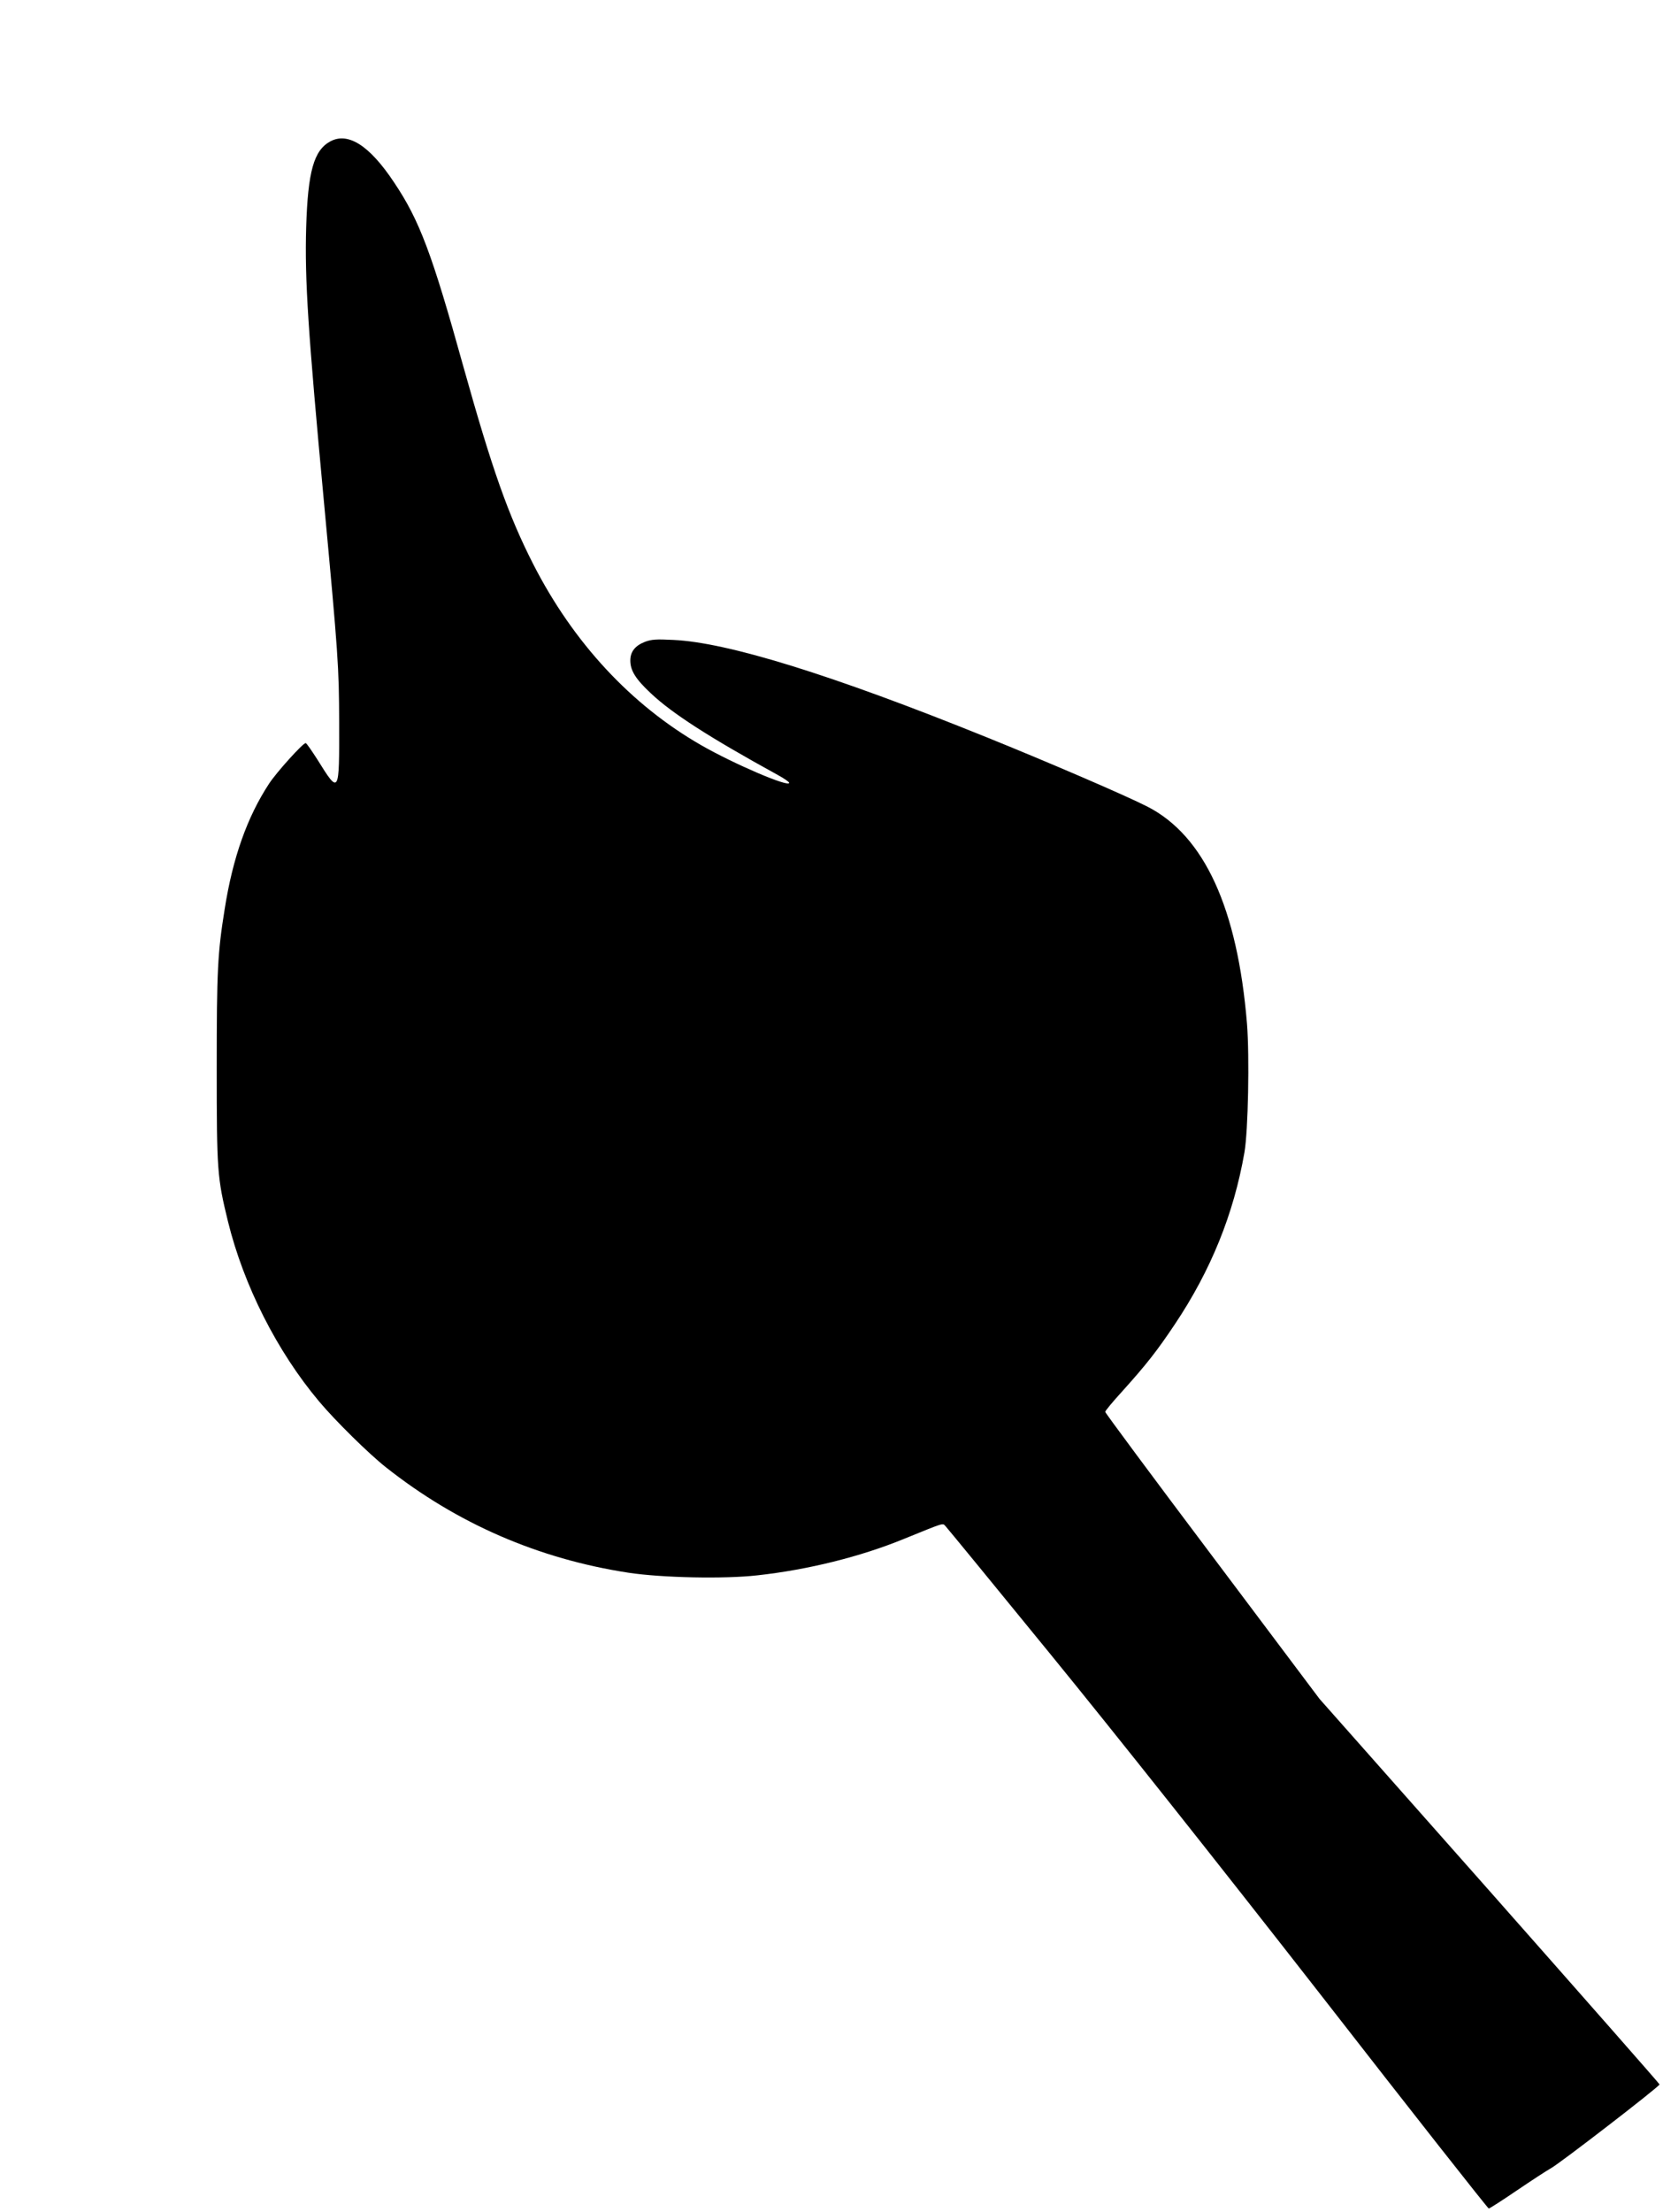 <?xml version="1.0" standalone="no"?>
<!DOCTYPE svg PUBLIC "-//W3C//DTD SVG 20010904//EN"
 "http://www.w3.org/TR/2001/REC-SVG-20010904/DTD/svg10.dtd">
<svg version="1.0" xmlns="http://www.w3.org/2000/svg"
 width="963pt" height="1280pt" viewBox="0 0 963 1280"
 preserveAspectRatio="xMidYMid meet">
<g transform="translate(0,1280) scale(0.1,-0.1)"
fill="#000000" stroke="none">
<path d="M1913 11982 c-96 -52 -130 -174 -140 -497 -9 -303 11 -606 102 -1580
84 -902 88 -962 89 -1285 1 -418 1 -419 -125 -217 -34 53 -64 97 -69 97 -16 0
-168 -168 -212 -235 -126 -192 -210 -427 -257 -726 -41 -255 -46 -355 -46
-919 0 -597 3 -634 65 -888 91 -370 284 -752 528 -1042 94 -112 288 -303 387
-381 411 -325 882 -530 1405 -610 191 -29 554 -37 746 -15 292 32 598 108 849
211 234 95 223 92 239 75 8 -8 283 -343 611 -745 373 -457 957 -1192 1562
-1967 530 -681 969 -1238 974 -1238 5 0 78 47 162 104 84 57 173 115 198 129
49 26 629 473 629 485 0 4 -443 507 -984 1119 l-985 1112 -620 825 c-342 454
-621 830 -621 836 0 6 44 59 98 118 142 158 201 233 306 390 208 311 340 637
402 992 22 125 30 557 15 746 -55 668 -247 1087 -576 1256 -125 64 -571 256
-935 403 -894 361 -1498 548 -1812 562 -97 5 -126 3 -163 -11 -57 -22 -85 -57
-85 -108 0 -58 30 -107 120 -191 122 -115 336 -253 733 -471 37 -20 67 -41 67
-46 0 -28 -320 109 -510 218 -406 233 -741 594 -973 1049 -144 283 -237 546
-403 1139 -183 659 -255 850 -403 1070 -141 212 -265 291 -368 236z"/>
</g>
</svg>
